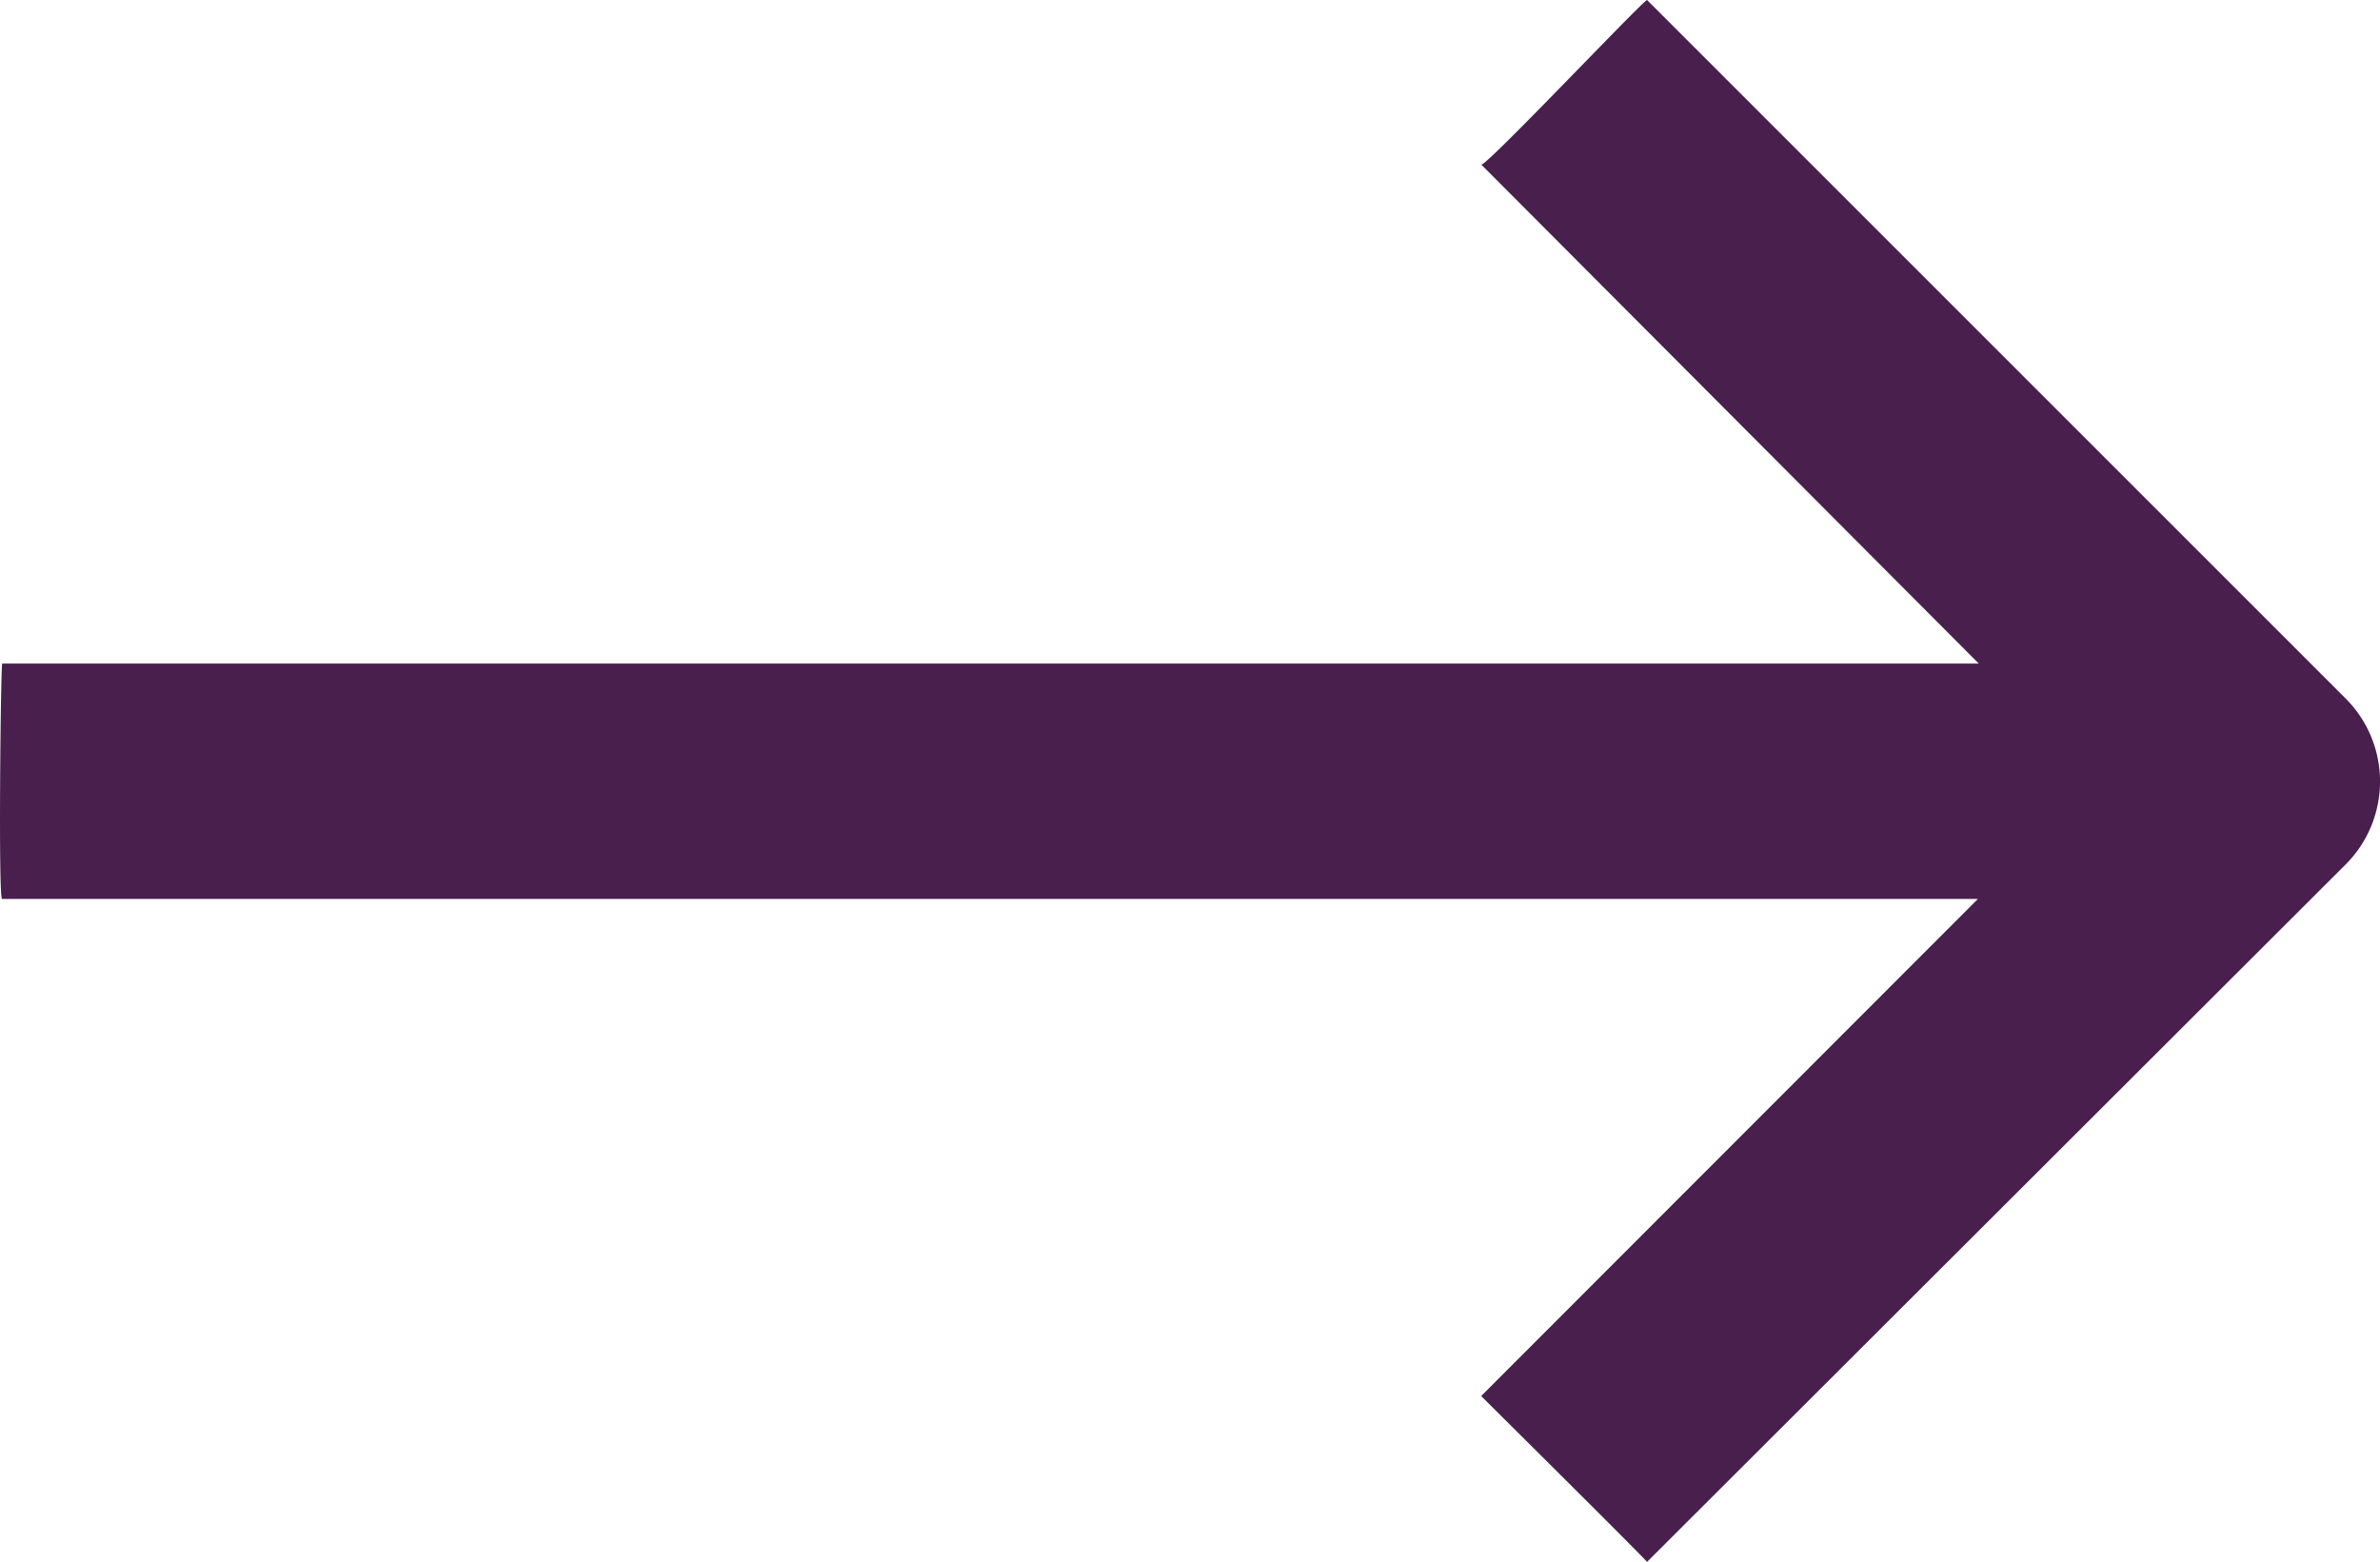 <svg xmlns="http://www.w3.org/2000/svg" width="29.039" height="19.063" viewBox="0 0 29.039 19.063">
  <path id="primary-arrow" d="M45.077,37.757l6.071,6.09H27.031c-.018.018-.05,2.928,0,2.872H51.137l-6.061,6.066v0c.034.034,1.986,1.971,2.024,2.024L55.622,46.3a1.432,1.432,0,0,0,0-2.029L47.1,35.749C47.038,35.768,45.108,37.811,45.077,37.757Z" transform="translate(-27.004 -35.749)" fill="#481f4d"/>
</svg>
